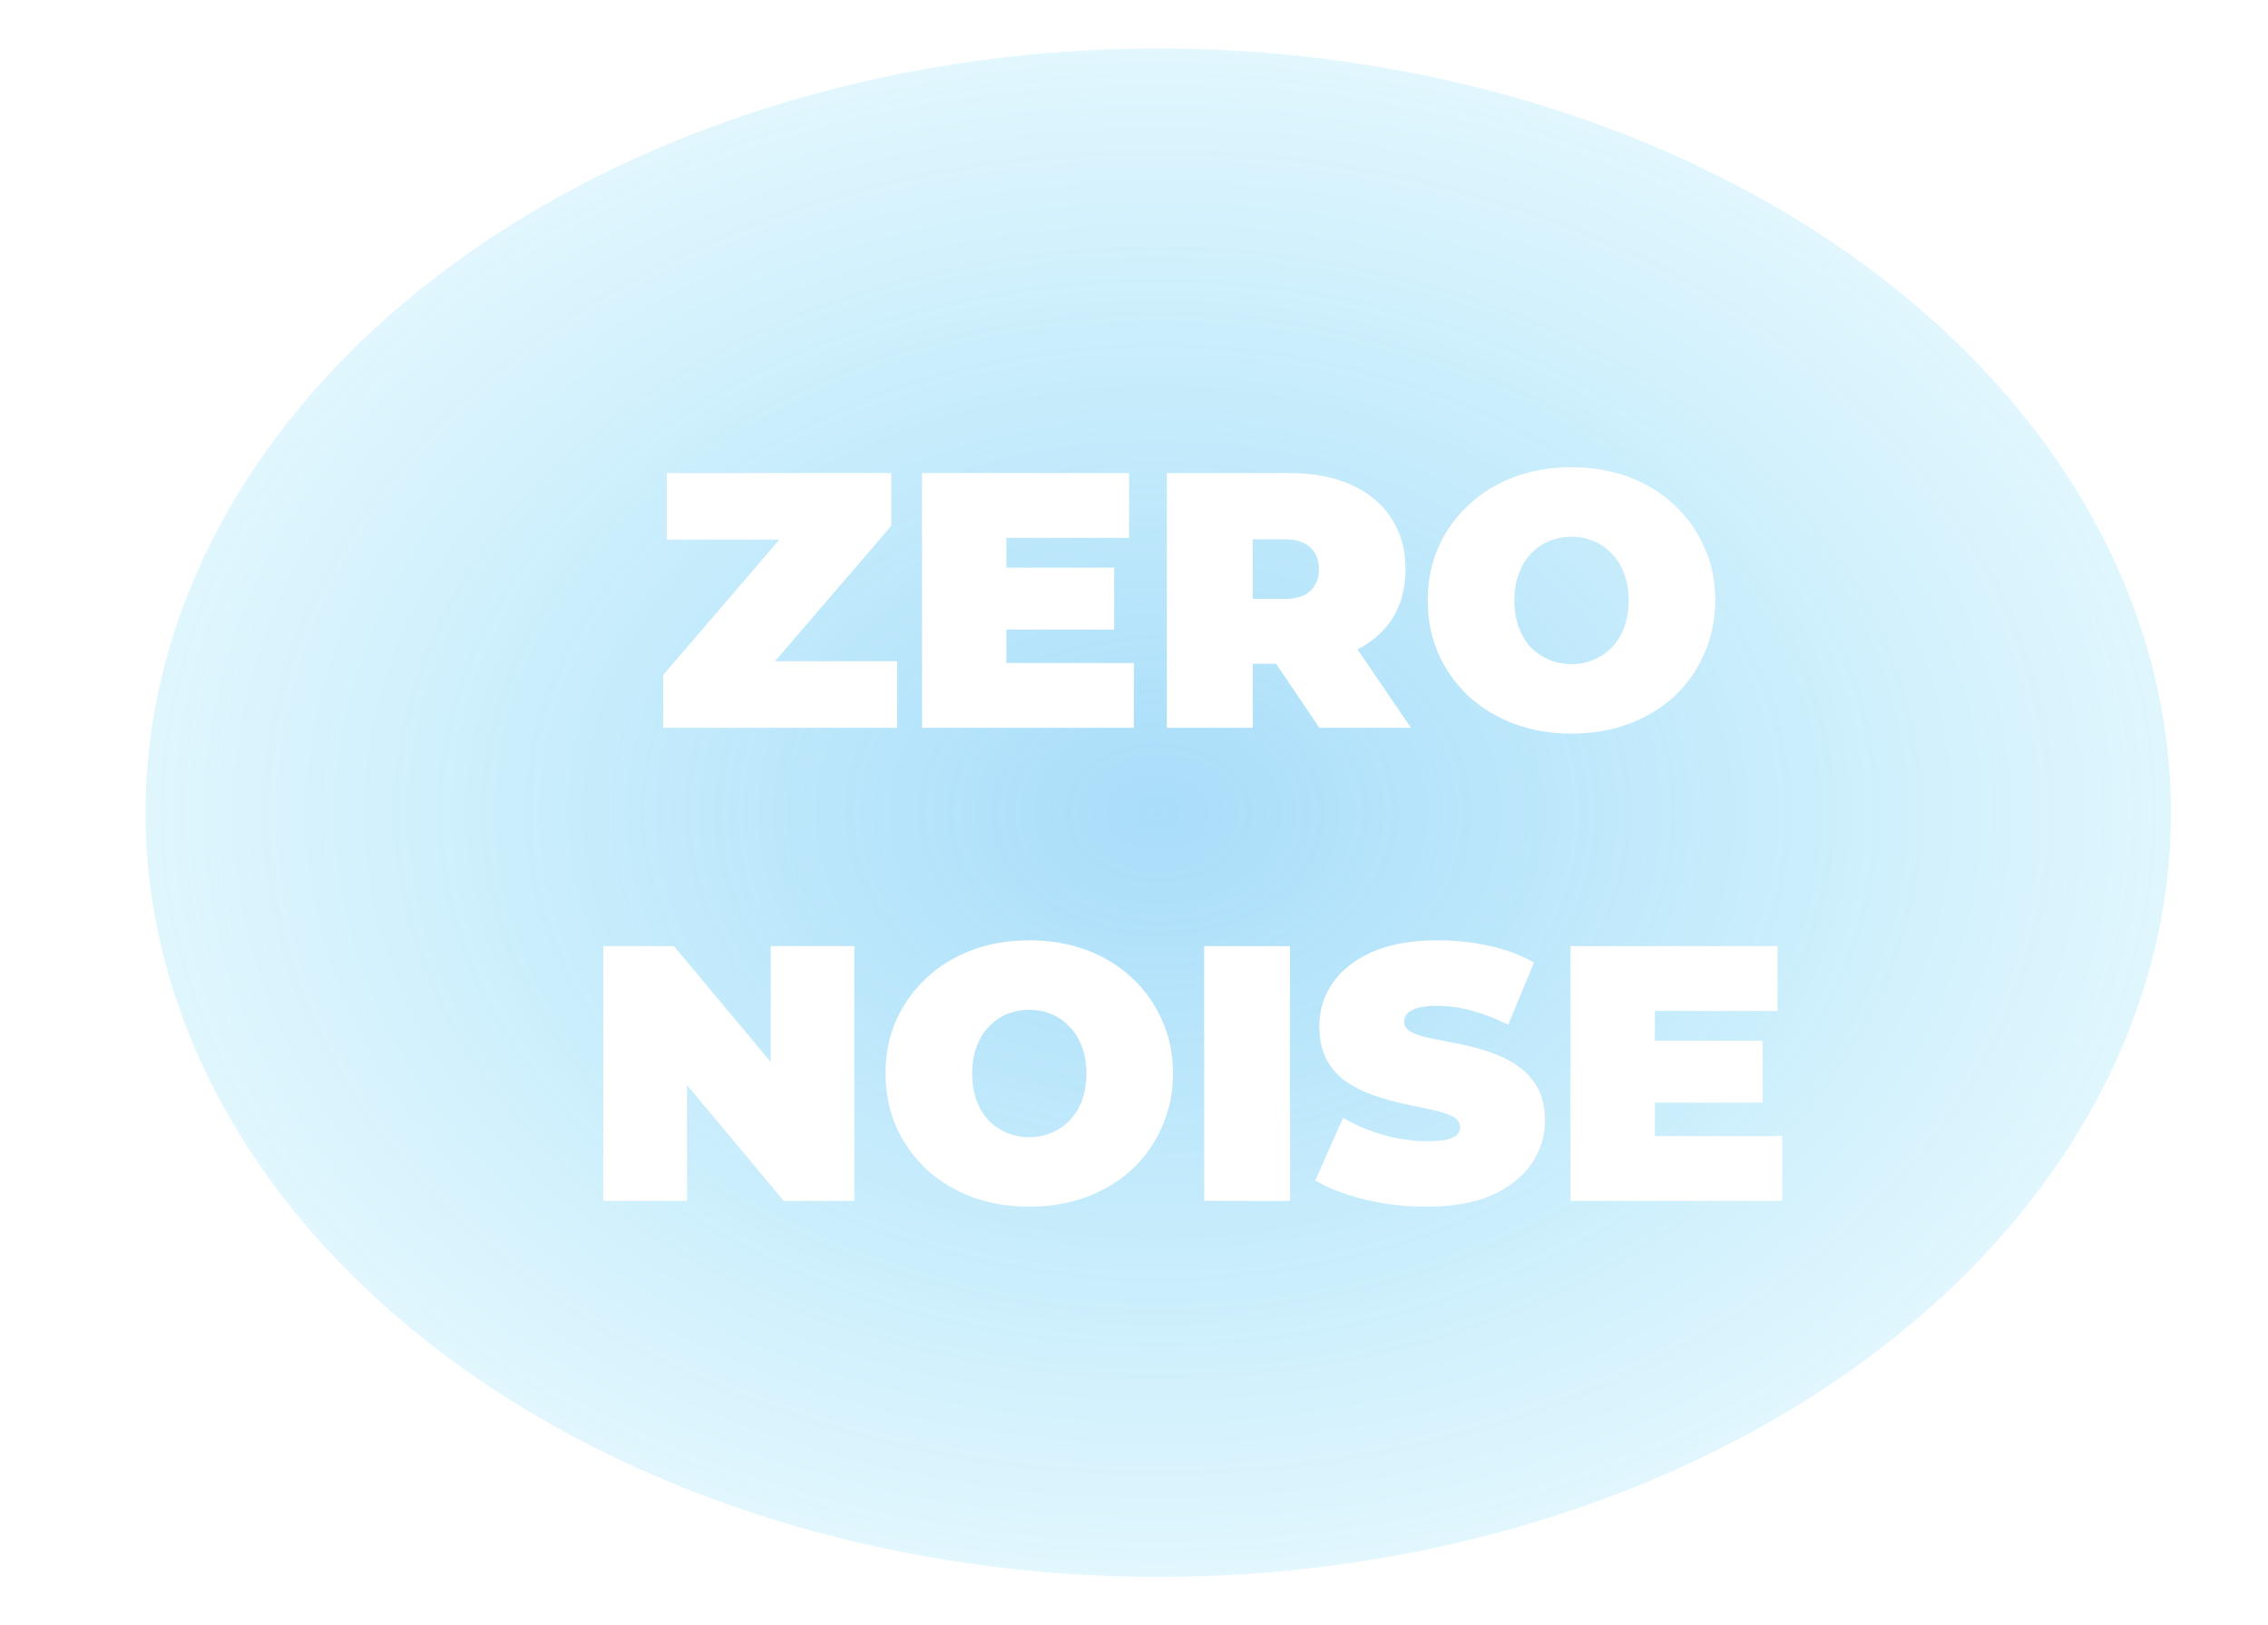 <svg width="187" height="134" viewBox="0 0 187 134" fill="none" xmlns="http://www.w3.org/2000/svg">
<g filter="url(#filter0_d_104_1535)">
<ellipse cx="93.5" cy="65" rx="83.5" ry="63" fill="url(#paint0_radial_104_1535)"/>
<g filter="url(#filter1_d_104_1535)">
<path d="M50.678 56V51.65L62.378 38.03L63.248 40.49H50.978V35H69.488V39.35L57.788 52.97L56.918 50.51H69.968V56H50.678ZM78.504 42.8H87.864V47.9H78.504V42.8ZM78.984 50.66H89.484V56H72.023V35H89.094V40.34H78.984V50.66ZM92.209 56V35H102.319C104.279 35 105.969 35.32 107.389 35.96C108.829 36.6 109.939 37.52 110.719 38.72C111.499 39.9 111.889 41.3 111.889 42.92C111.889 44.54 111.499 45.94 110.719 47.12C109.939 48.28 108.829 49.17 107.389 49.79C105.969 50.41 104.279 50.72 102.319 50.72H96.139L99.289 47.81V56H92.209ZM104.779 56L99.619 48.35H107.119L112.339 56H104.779ZM99.289 48.59L96.139 45.38H101.869C102.849 45.38 103.569 45.16 104.029 44.72C104.509 44.28 104.749 43.68 104.749 42.92C104.749 42.16 104.509 41.56 104.029 41.12C103.569 40.68 102.849 40.46 101.869 40.46H96.139L99.289 37.25V48.59ZM125.573 56.48C123.873 56.48 122.293 56.21 120.833 55.67C119.393 55.13 118.143 54.37 117.083 53.39C116.023 52.39 115.193 51.22 114.593 49.88C114.013 48.54 113.723 47.08 113.723 45.5C113.723 43.9 114.013 42.44 114.593 41.12C115.193 39.78 116.023 38.62 117.083 37.64C118.143 36.64 119.393 35.87 120.833 35.33C122.293 34.79 123.873 34.52 125.573 34.52C127.293 34.52 128.873 34.79 130.313 35.33C131.753 35.87 133.003 36.64 134.063 37.64C135.123 38.62 135.943 39.78 136.523 41.12C137.123 42.44 137.423 43.9 137.423 45.5C137.423 47.08 137.123 48.54 136.523 49.88C135.943 51.22 135.123 52.39 134.063 53.39C133.003 54.37 131.753 55.13 130.313 55.67C128.873 56.21 127.293 56.48 125.573 56.48ZM125.573 50.75C126.233 50.75 126.843 50.63 127.403 50.39C127.983 50.15 128.483 49.81 128.903 49.37C129.343 48.91 129.683 48.36 129.923 47.72C130.163 47.06 130.283 46.32 130.283 45.5C130.283 44.68 130.163 43.95 129.923 43.31C129.683 42.65 129.343 42.1 128.903 41.66C128.483 41.2 127.983 40.85 127.403 40.61C126.843 40.37 126.233 40.25 125.573 40.25C124.913 40.25 124.293 40.37 123.713 40.61C123.153 40.85 122.653 41.2 122.213 41.66C121.793 42.1 121.463 42.65 121.223 43.31C120.983 43.95 120.863 44.68 120.863 45.5C120.863 46.32 120.983 47.06 121.223 47.72C121.463 48.36 121.793 48.91 122.213 49.37C122.653 49.81 123.153 50.15 123.713 50.39C124.293 50.63 124.913 50.75 125.573 50.75ZM45.744 95V74H51.564L62.244 86.78H59.544V74H66.444V95H60.624L49.944 82.22H52.644V95H45.744ZM80.865 95.48C79.165 95.48 77.585 95.21 76.126 94.67C74.686 94.13 73.436 93.37 72.376 92.39C71.316 91.39 70.486 90.22 69.885 88.88C69.305 87.54 69.016 86.08 69.016 84.5C69.016 82.9 69.305 81.44 69.885 80.12C70.486 78.78 71.316 77.62 72.376 76.64C73.436 75.64 74.686 74.87 76.126 74.33C77.585 73.79 79.165 73.52 80.865 73.52C82.585 73.52 84.165 73.79 85.606 74.33C87.046 74.87 88.296 75.64 89.356 76.64C90.415 77.62 91.236 78.78 91.816 80.12C92.415 81.44 92.716 82.9 92.716 84.5C92.716 86.08 92.415 87.54 91.816 88.88C91.236 90.22 90.415 91.39 89.356 92.39C88.296 93.37 87.046 94.13 85.606 94.67C84.165 95.21 82.585 95.48 80.865 95.48ZM80.865 89.75C81.525 89.75 82.135 89.63 82.695 89.39C83.275 89.15 83.775 88.81 84.195 88.37C84.635 87.91 84.975 87.36 85.216 86.72C85.456 86.06 85.576 85.32 85.576 84.5C85.576 83.68 85.456 82.95 85.216 82.31C84.975 81.65 84.635 81.1 84.195 80.66C83.775 80.2 83.275 79.85 82.695 79.61C82.135 79.37 81.525 79.25 80.865 79.25C80.206 79.25 79.585 79.37 79.005 79.61C78.445 79.85 77.945 80.2 77.505 80.66C77.085 81.1 76.755 81.65 76.516 82.31C76.275 82.95 76.156 83.68 76.156 84.5C76.156 85.32 76.275 86.06 76.516 86.72C76.755 87.36 77.085 87.91 77.505 88.37C77.945 88.81 78.445 89.15 79.005 89.39C79.585 89.63 80.206 89.75 80.865 89.75ZM95.285 95V74H102.365V95H95.285ZM113.603 95.48C111.843 95.48 110.143 95.28 108.503 94.88C106.863 94.48 105.513 93.96 104.453 93.32L106.733 88.16C107.733 88.74 108.843 89.21 110.063 89.57C111.303 89.91 112.503 90.08 113.663 90.08C114.343 90.08 114.873 90.04 115.253 89.96C115.653 89.86 115.943 89.73 116.123 89.57C116.303 89.39 116.393 89.18 116.393 88.94C116.393 88.56 116.183 88.26 115.763 88.04C115.343 87.82 114.783 87.64 114.083 87.5C113.403 87.34 112.653 87.18 111.833 87.02C111.013 86.84 110.183 86.61 109.343 86.33C108.523 86.05 107.763 85.68 107.063 85.22C106.383 84.76 105.833 84.16 105.413 83.42C104.993 82.66 104.783 81.72 104.783 80.6C104.783 79.3 105.143 78.12 105.863 77.06C106.603 75.98 107.693 75.12 109.133 74.48C110.593 73.84 112.403 73.52 114.563 73.52C115.983 73.52 117.383 73.67 118.763 73.97C120.143 74.27 121.383 74.73 122.483 75.35L120.353 80.48C119.313 79.96 118.303 79.57 117.323 79.31C116.363 79.05 115.423 78.92 114.503 78.92C113.823 78.92 113.283 78.98 112.883 79.1C112.483 79.22 112.193 79.38 112.013 79.58C111.853 79.78 111.773 80 111.773 80.24C111.773 80.6 111.983 80.89 112.403 81.11C112.823 81.31 113.373 81.48 114.053 81.62C114.753 81.76 115.513 81.91 116.333 82.07C117.173 82.23 118.003 82.45 118.823 82.73C119.643 83.01 120.393 83.38 121.073 83.84C121.773 84.3 122.333 84.9 122.753 85.64C123.173 86.38 123.383 87.3 123.383 88.4C123.383 89.68 123.013 90.86 122.273 91.94C121.553 93 120.473 93.86 119.033 94.52C117.593 95.16 115.783 95.48 113.603 95.48ZM131.97 81.8H141.33V86.9H131.97V81.8ZM132.45 89.66H142.95V95H125.49V74H142.56V79.34H132.45V89.66Z" fill="white"/>
</g>
</g>
<defs>
<filter id="filter0_d_104_1535" x="-2" y="0" width="195" height="134" filterUnits="userSpaceOnUse" color-interpolation-filters="sRGB">
<feFlood flood-opacity="0" result="BackgroundImageFix"/>
<feColorMatrix in="SourceAlpha" type="matrix" values="0 0 0 0 0 0 0 0 0 0 0 0 0 0 0 0 0 0 127 0" result="hardAlpha"/>
<feOffset dx="2" dy="2"/>
<feGaussianBlur stdDeviation="2"/>
<feComposite in2="hardAlpha" operator="out"/>
<feColorMatrix type="matrix" values="0 0 0 0 0 0 0 0 0 0 0 0 0 0 0 0 0 0 0.25 0"/>
<feBlend mode="normal" in2="BackgroundImageFix" result="effect1_dropShadow_104_1535"/>
<feBlend mode="normal" in="SourceGraphic" in2="effect1_dropShadow_104_1535" result="shape"/>
</filter>
<filter id="filter1_d_104_1535" x="43.744" y="32.52" width="105.206" height="68.96" filterUnits="userSpaceOnUse" color-interpolation-filters="sRGB">
<feFlood flood-opacity="0" result="BackgroundImageFix"/>
<feColorMatrix in="SourceAlpha" type="matrix" values="0 0 0 0 0 0 0 0 0 0 0 0 0 0 0 0 0 0 127 0" result="hardAlpha"/>
<feOffset dx="2" dy="2"/>
<feGaussianBlur stdDeviation="2"/>
<feComposite in2="hardAlpha" operator="out"/>
<feColorMatrix type="matrix" values="0 0 0 0 0 0 0 0 0 0 0 0 0 0 0 0 0 0 0.25 0"/>
<feBlend mode="normal" in2="BackgroundImageFix" result="effect1_dropShadow_104_1535"/>
<feBlend mode="normal" in="SourceGraphic" in2="effect1_dropShadow_104_1535" result="shape"/>
</filter>
<radialGradient id="paint0_radial_104_1535" cx="0" cy="0" r="1" gradientUnits="userSpaceOnUse" gradientTransform="translate(93.5 65) scale(121.236 91.471)">
<stop stop-color="#2AAAF2" stop-opacity="0.4"/>
<stop offset="1" stop-color="#00C0F3" stop-opacity="0"/>
</radialGradient>
</defs>
</svg>
